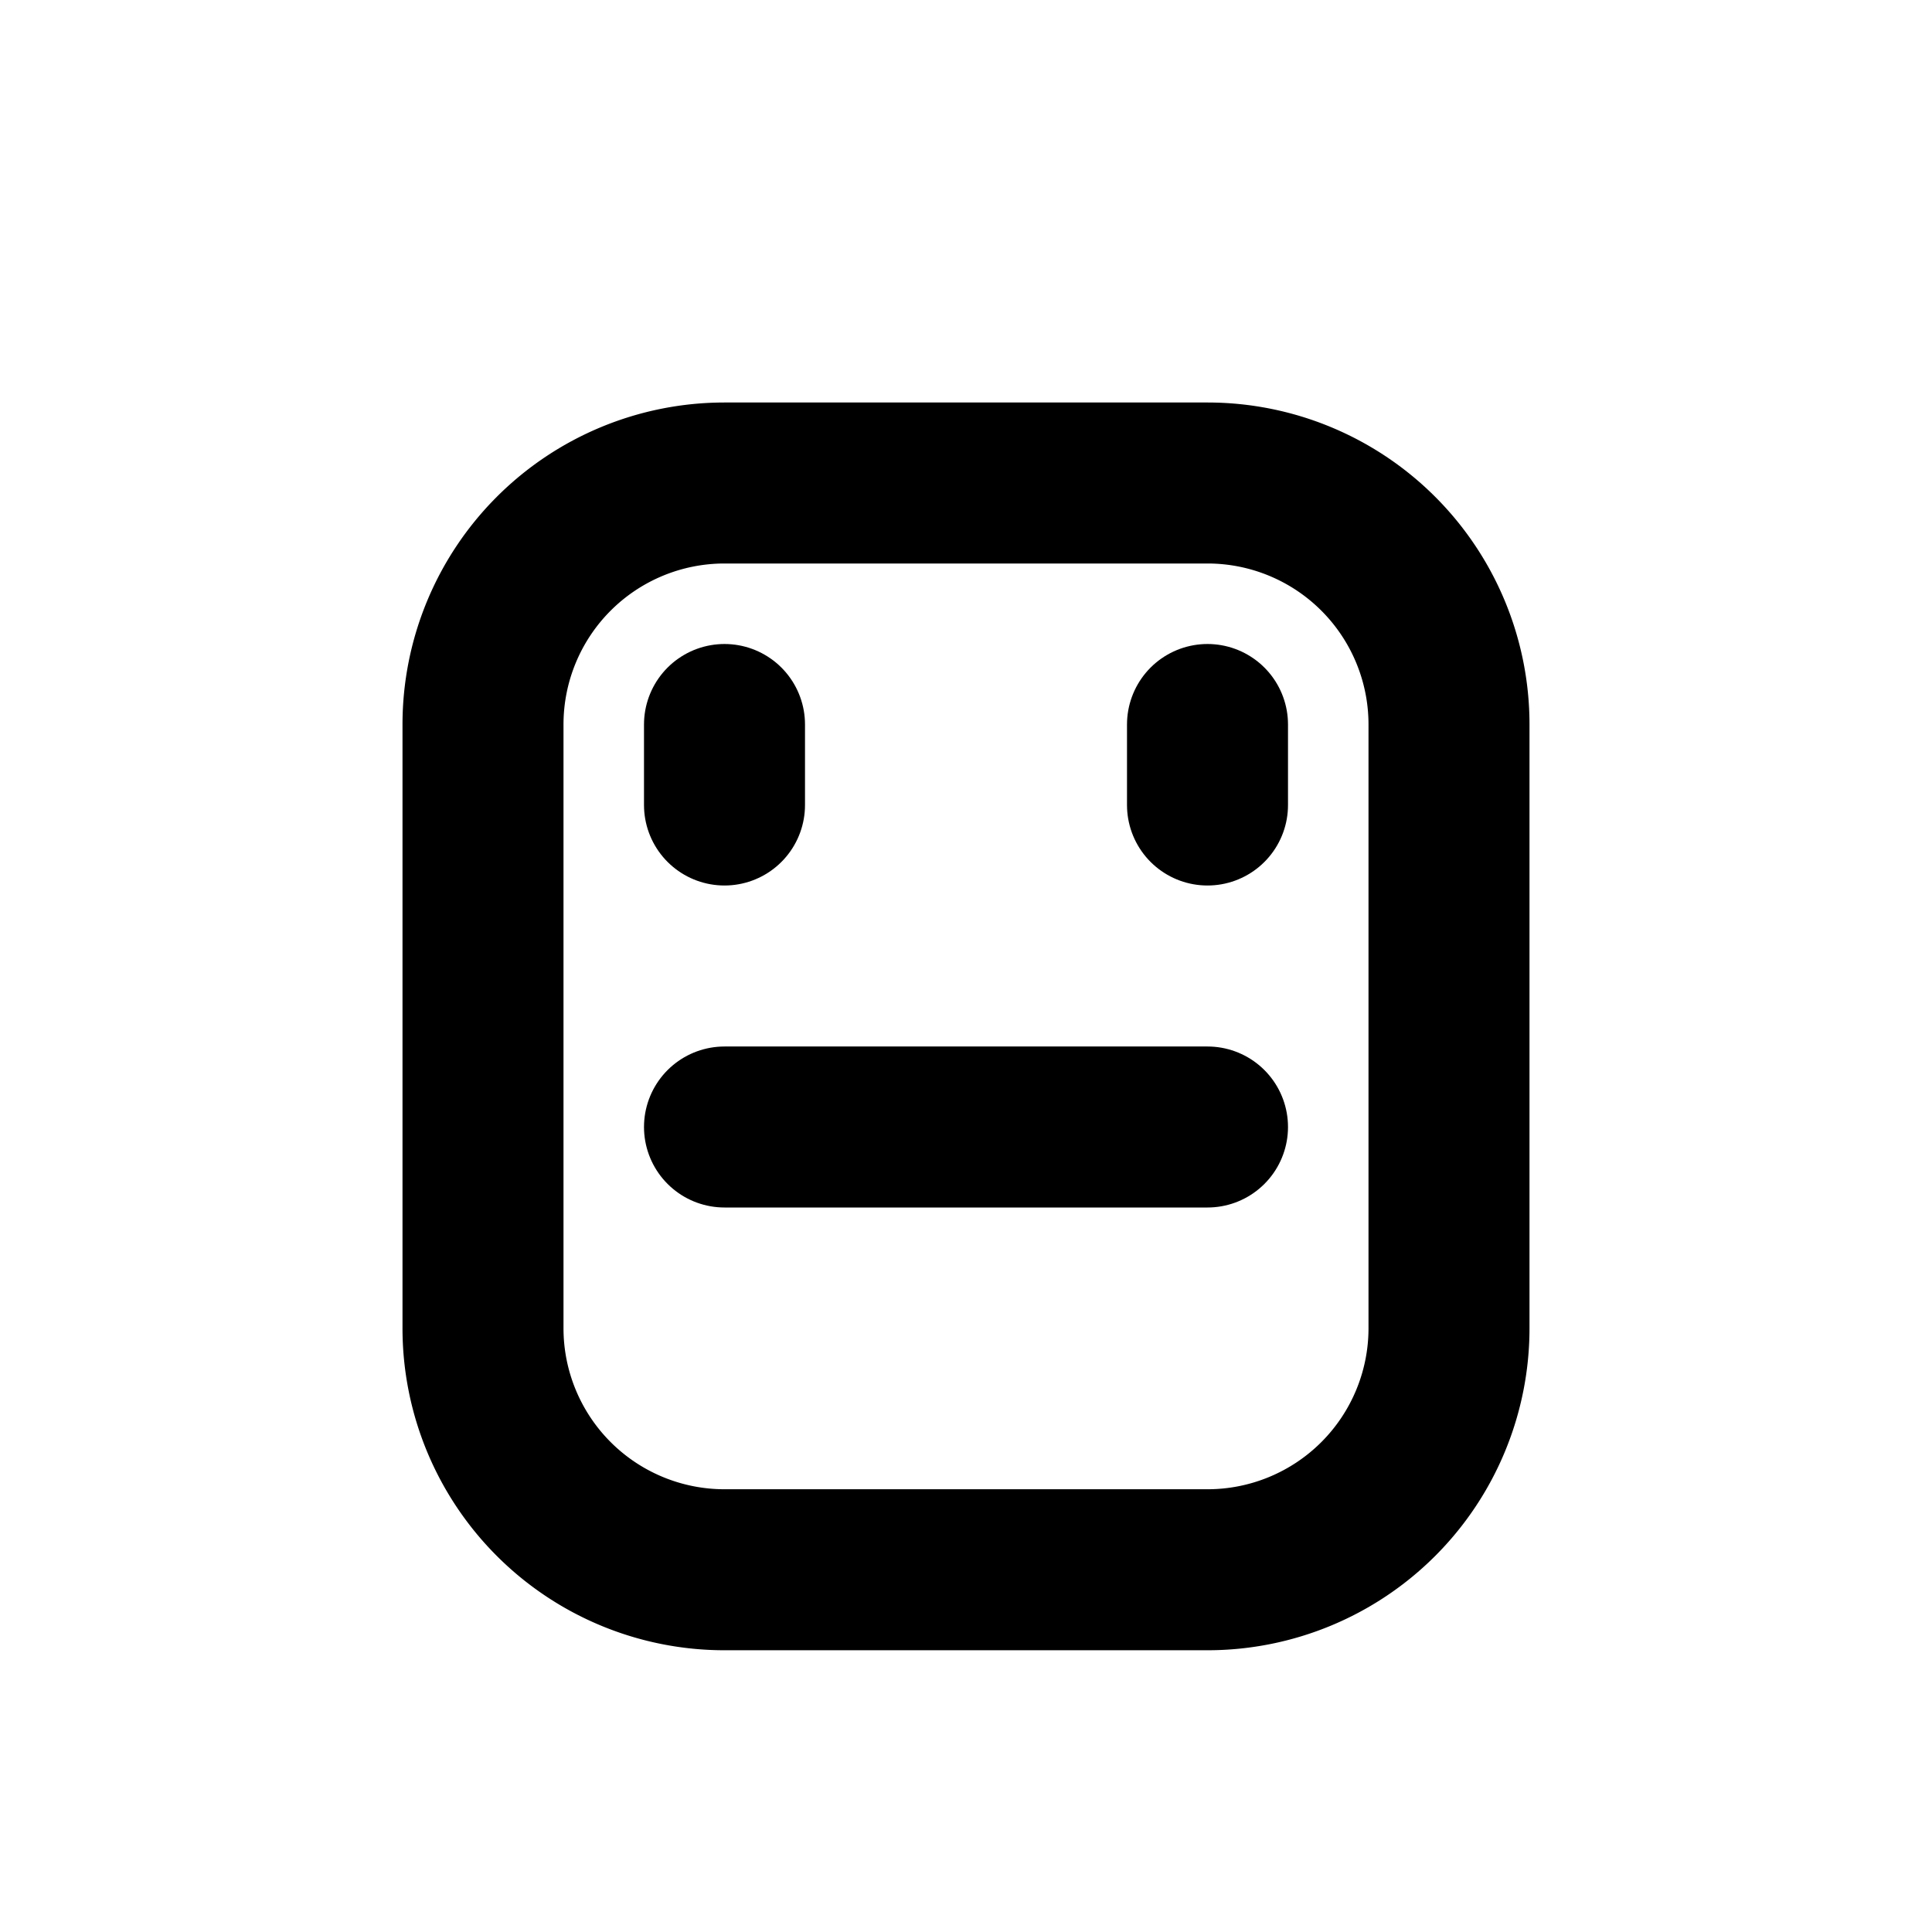<svg xmlns="http://www.w3.org/2000/svg" width="24" height="24" viewBox="0 0 24 24" fill="none" stroke="currentColor" stroke-width="2" stroke-linecap="round" stroke-linejoin="round">
  <path d="M18 9a3 3 0 0 0-3-3H9a3 3 0 0 0-3 3v7.5a3 3 0 0 0 3 3h6a3 3 0 0 0 3-3V9Z"></path>
  <path d="M9 9v1"></path>
  <path d="M15 9v1"></path>
  <path d="M9 14h6"></path>
</svg> 